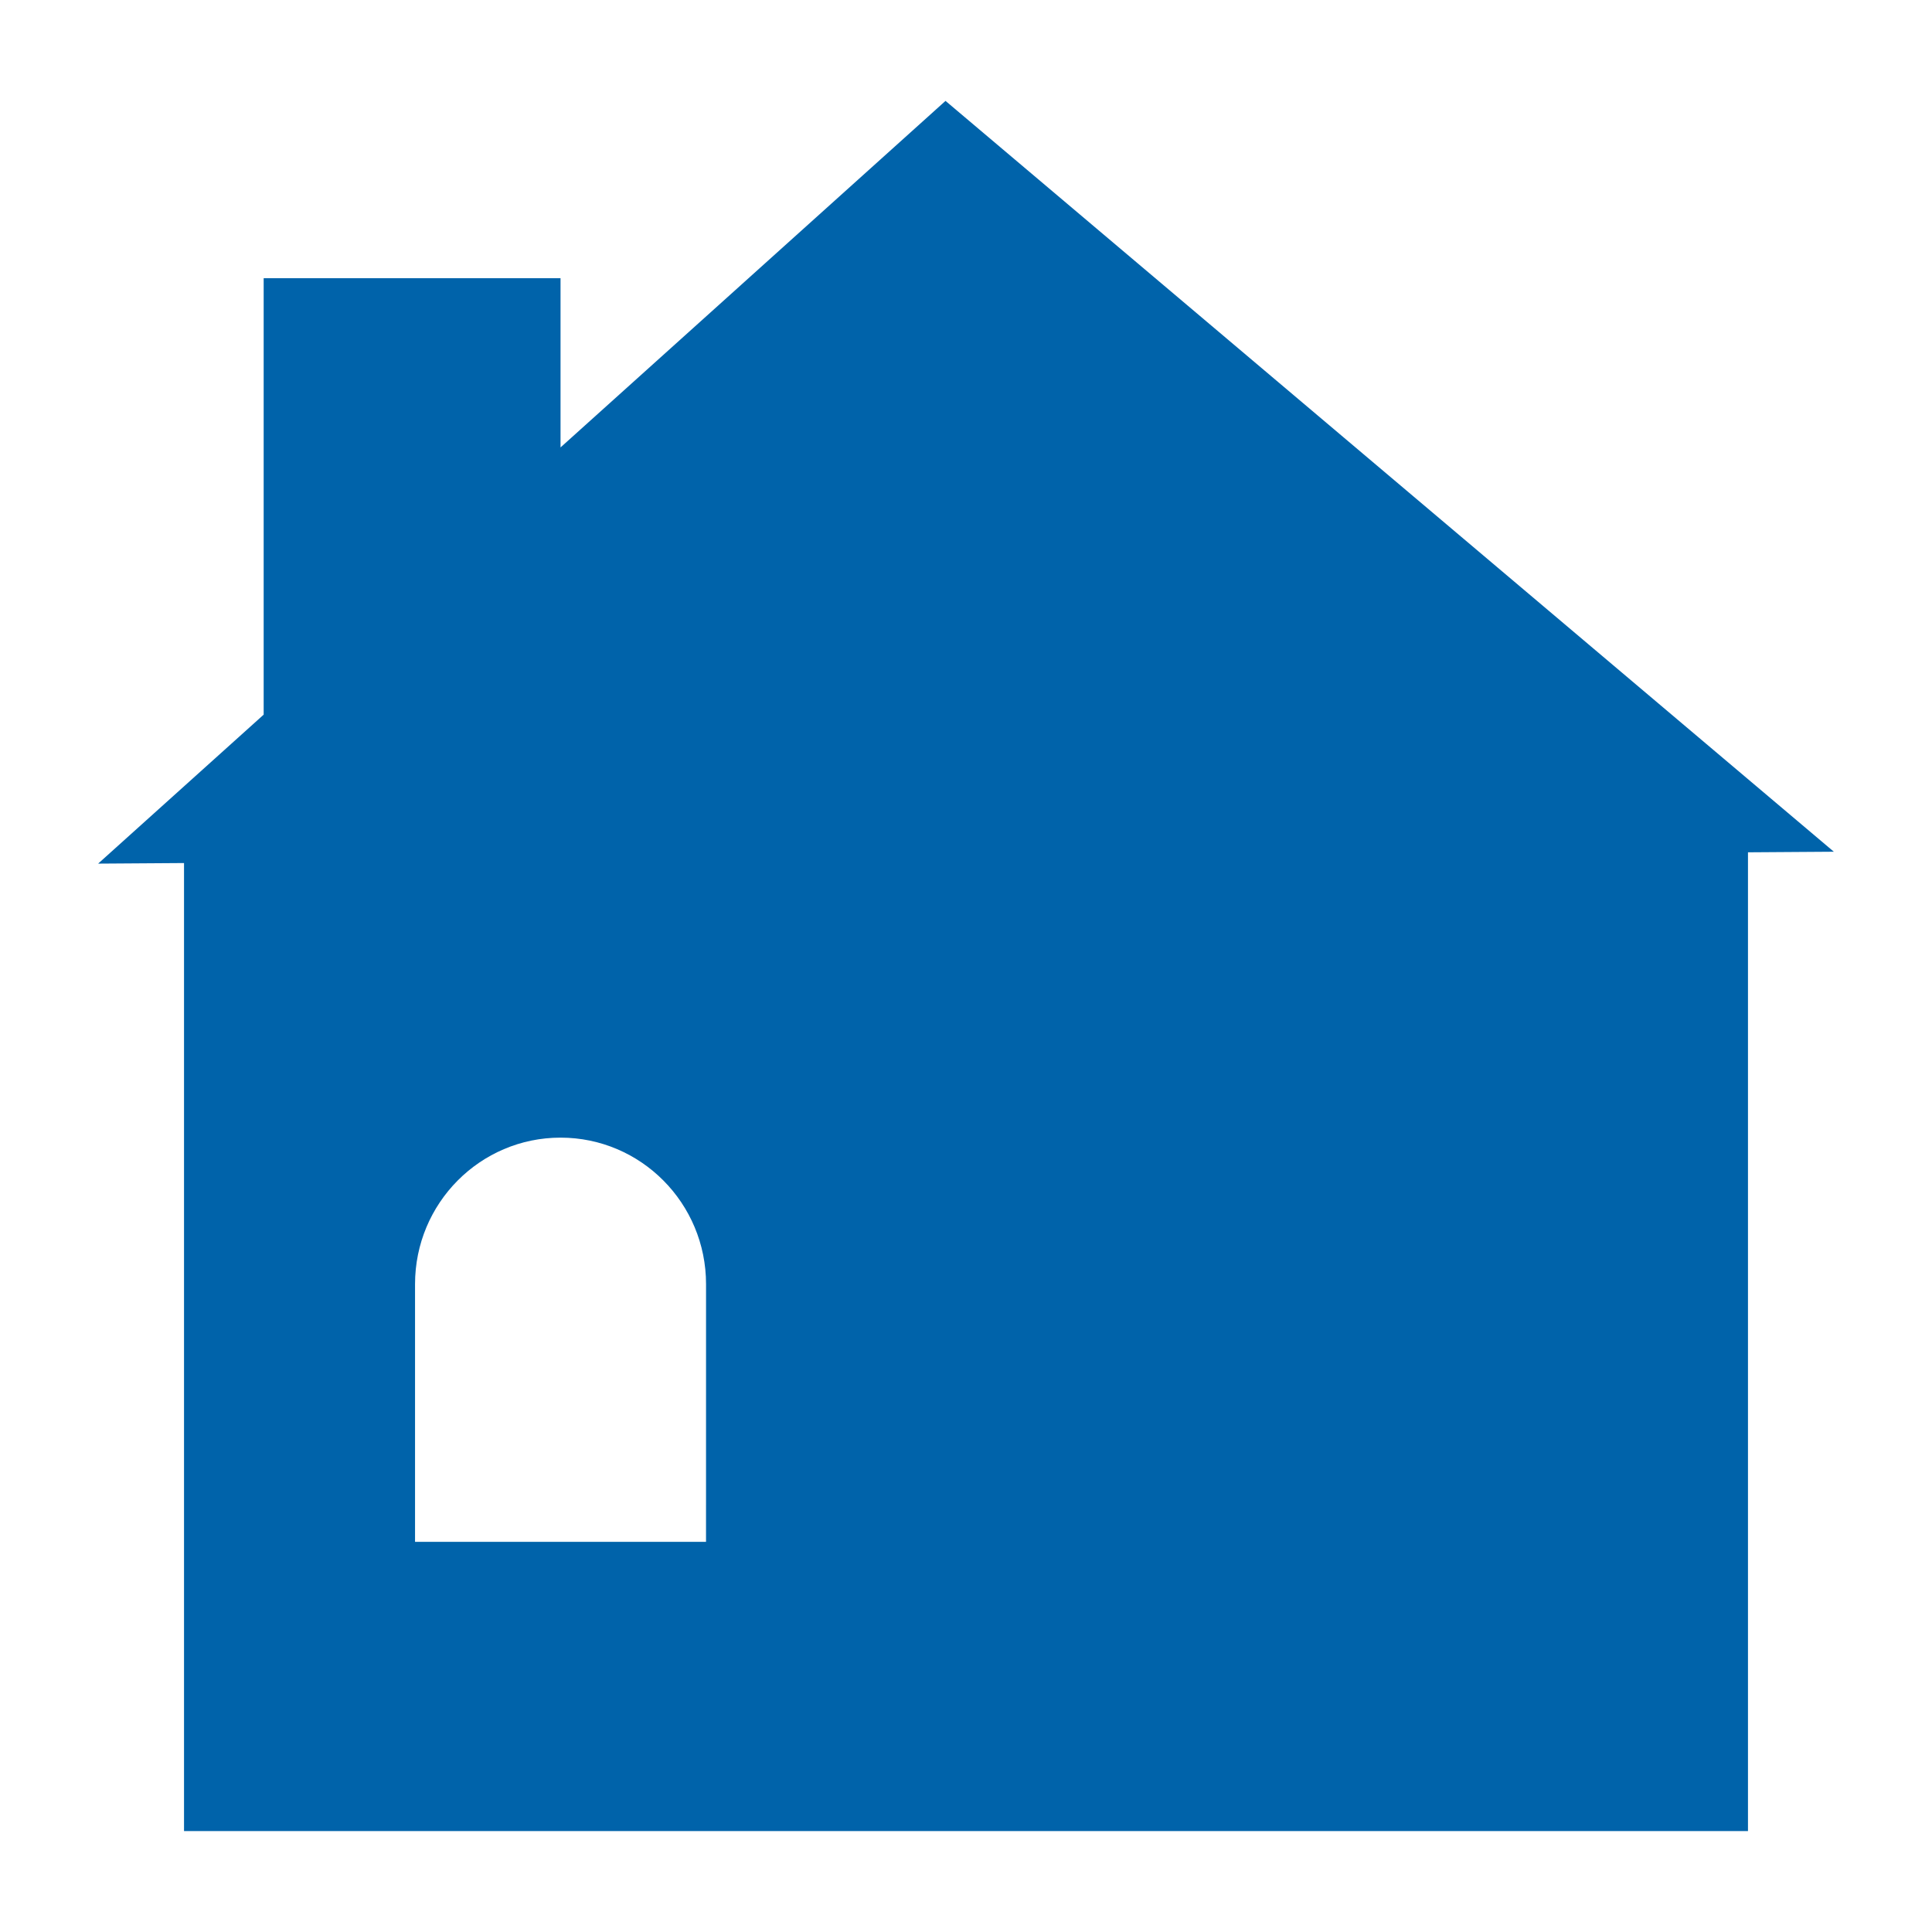 <?xml version="1.0" encoding="UTF-8"?>
<svg data-bbox="0 0 192 192" xmlns="http://www.w3.org/2000/svg" viewBox="0 0 192 192" height="192" width="192" data-type="color">
    <g>
        <path fill="#ffffff" d="M192 0v192H0V0z" data-color="1"/>
        <path fill="#0063AA" d="M93.964 10.027 55.705 44.465V27.648H26.203V71.02L9.753 85.826l8.535-.058v96.203h155.424v-97.27l8.534-.058zm-23.8 143.201H41.246v-25.611c0-8.041 6.474-14.56 14.46-14.56s14.46 6.519 14.46 14.56z" data-color="2"/>
    </g>
</svg>
